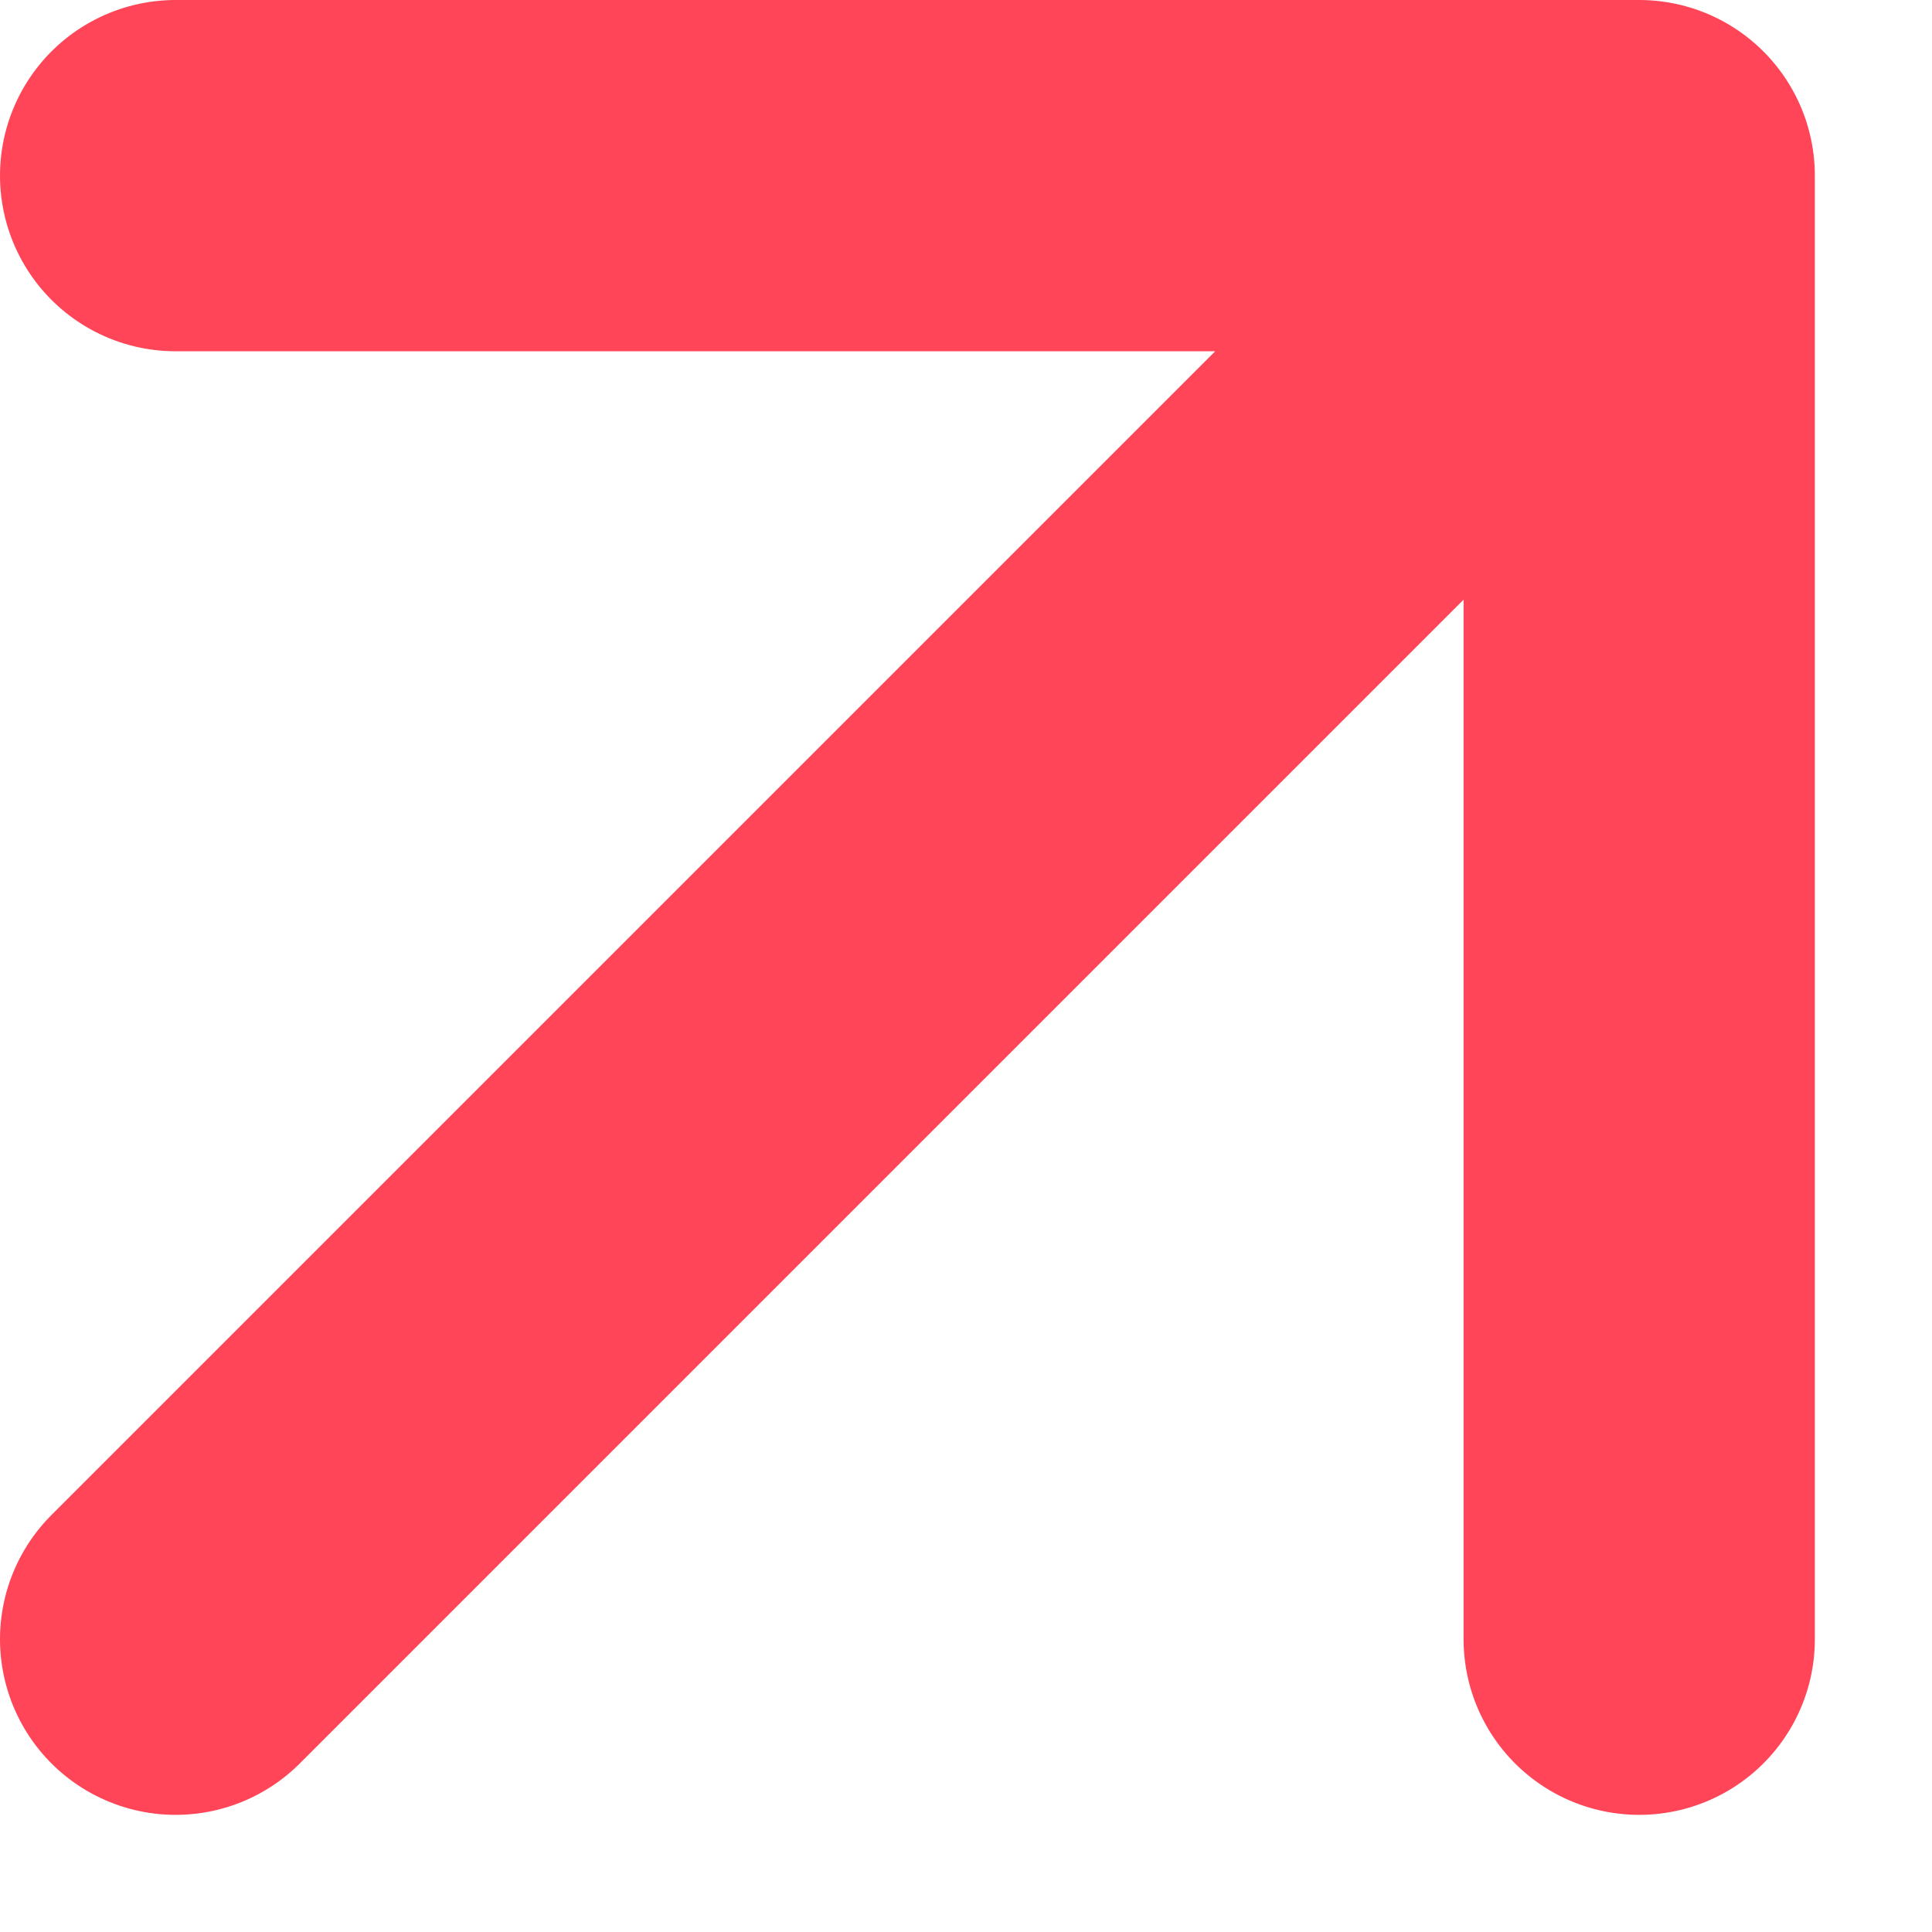<svg width="11" height="11" viewBox="0 0 11 11" fill="none" xmlns="http://www.w3.org/2000/svg">
    <path d="M1 9.333L9.333 1M9.333 1H1M9.333 1V9.333" stroke="#FF4557" stroke-width="2" stroke-linecap="round" stroke-linejoin="round"/>
</svg>
